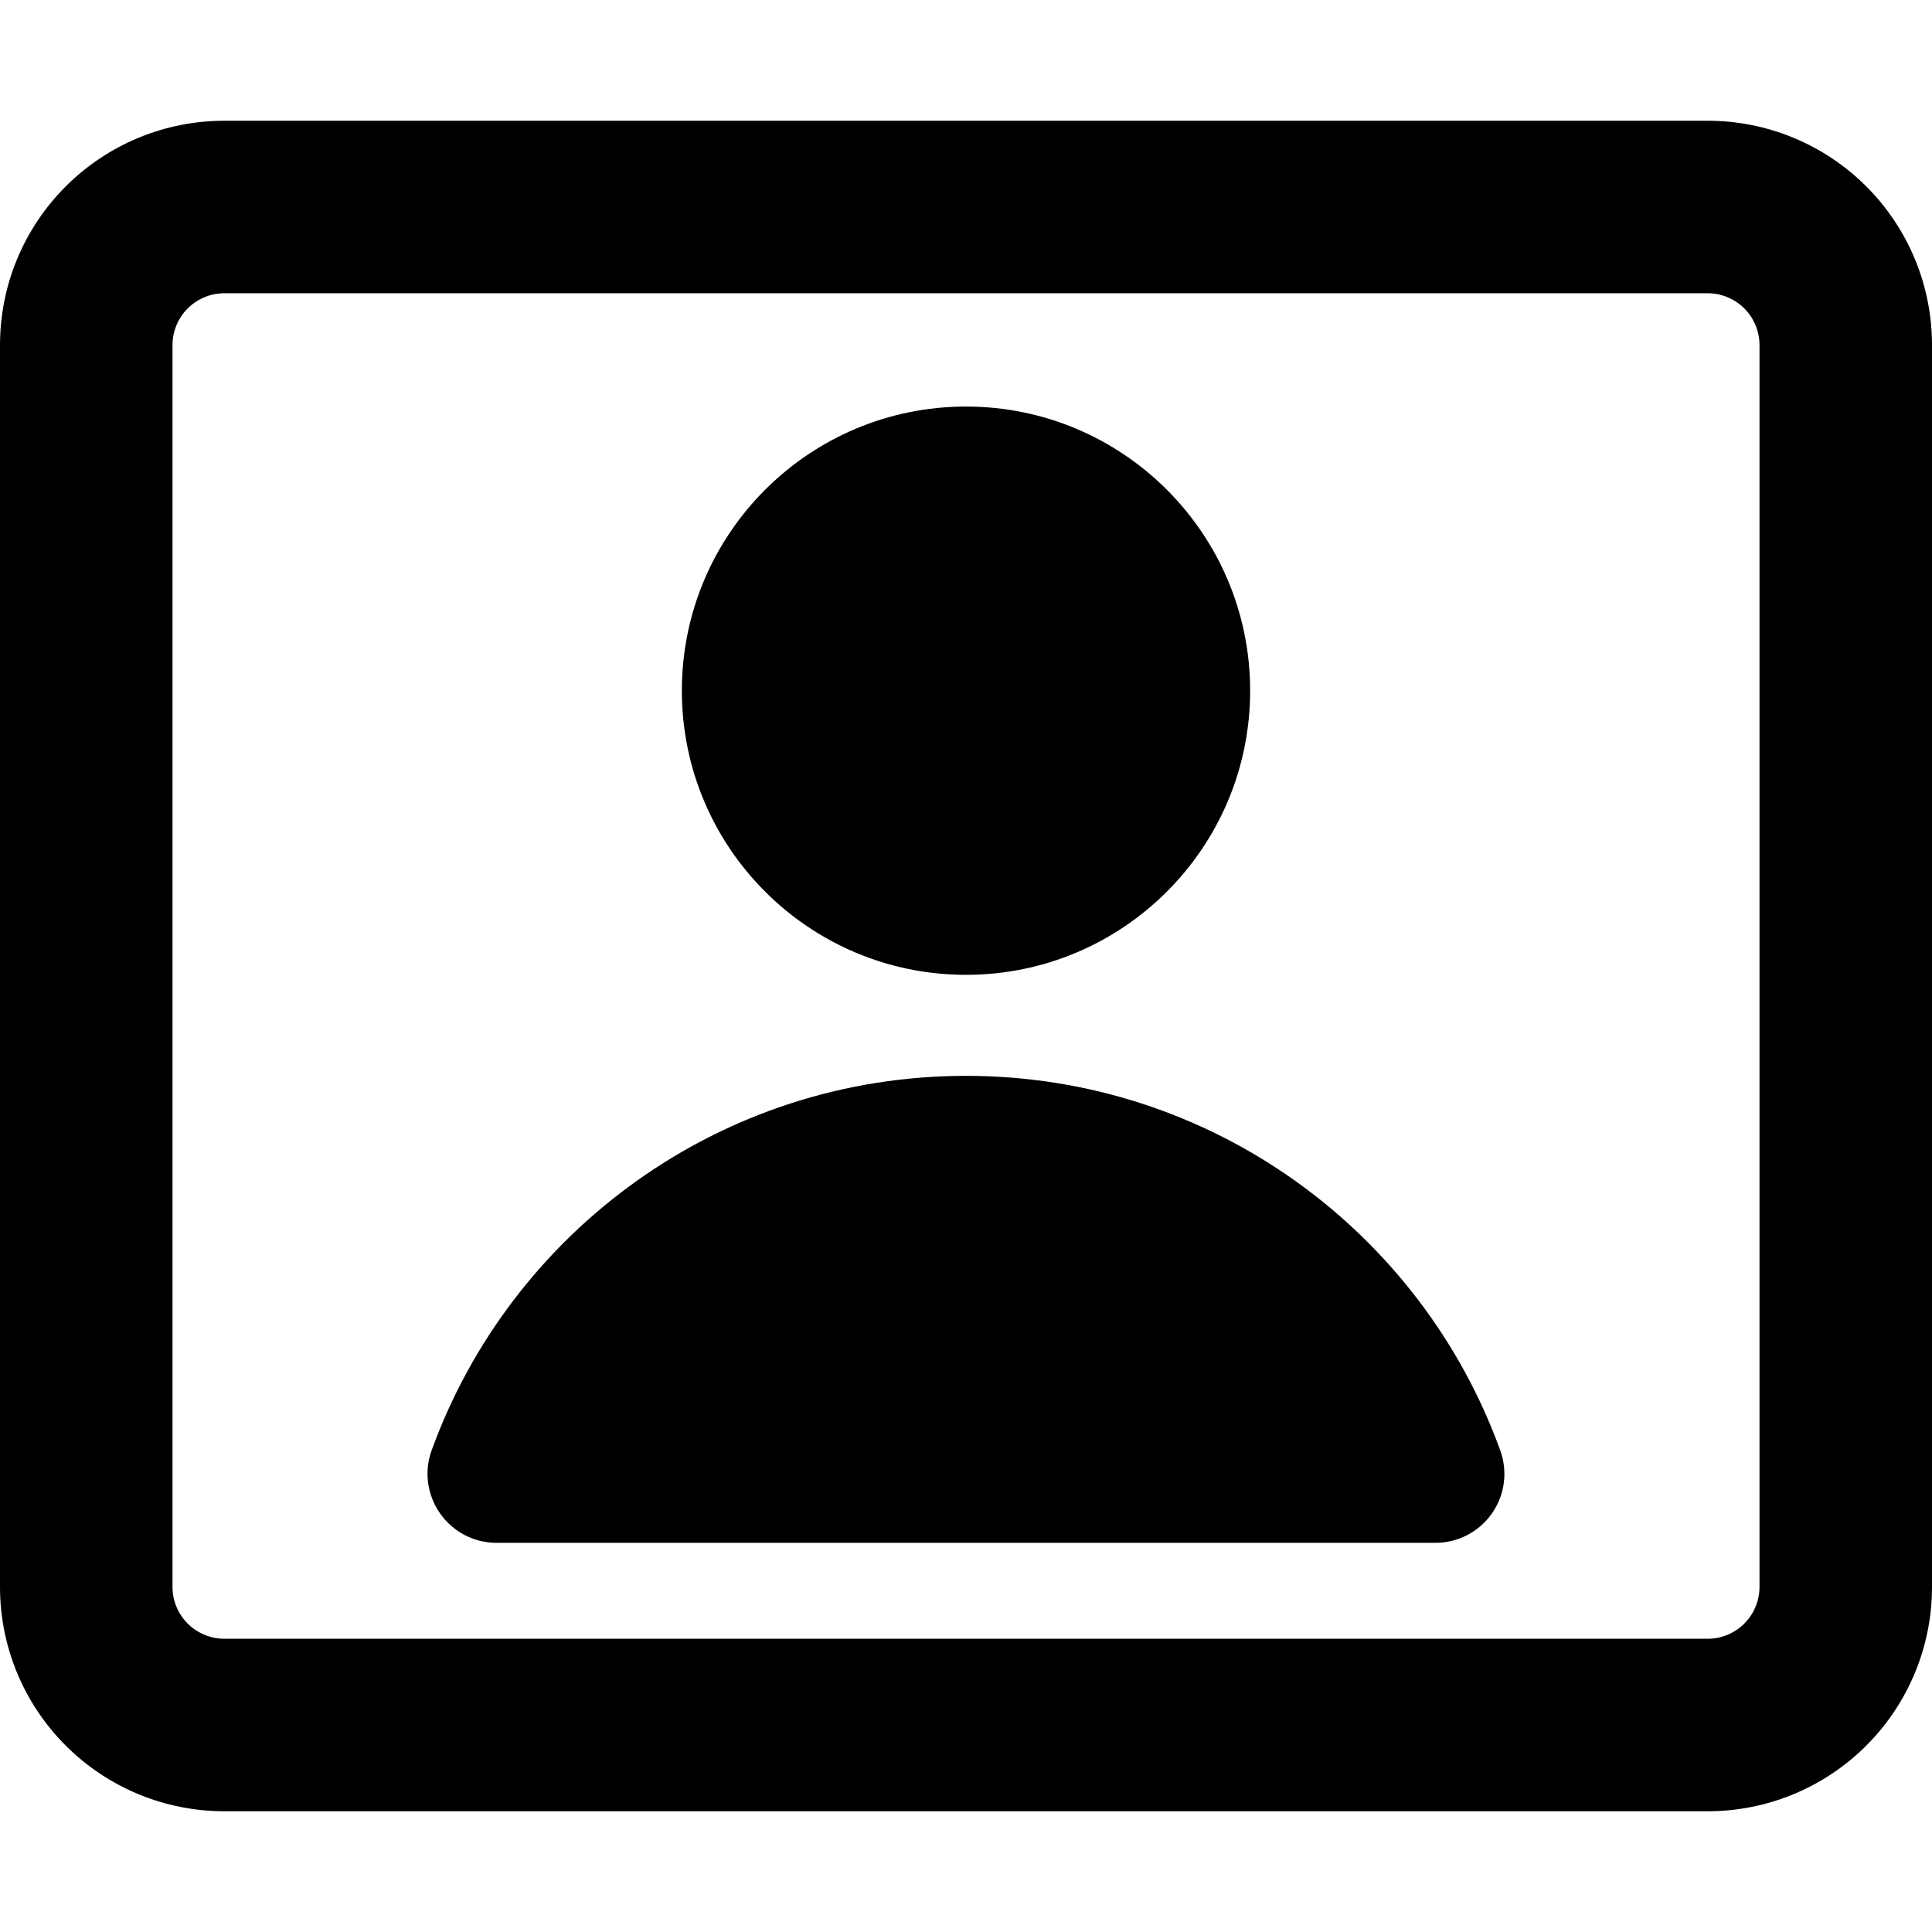 <svg xmlns="http://www.w3.org/2000/svg" fill="none" viewBox="0 0 14 14" id="Landscape-Setting--Streamline-Core-Remix">
  <desc>
    Landscape Setting Streamline Icon: https://streamlinehq.com
  </desc>
  <g id="Free Remix/Images Photography/landscape-setting--design-composition-horizontal-lanscape">
    <path id="Union" fill="#000000" fill-rule="evenodd" d="M12.75 2.5c0 -0.099 -0.04 -0.195 -0.11 -0.265 -0.07 -0.07 -0.166 -0.11 -0.265 -0.11l-10.75 0c-0.099 0 -0.195 0.04 -0.265 0.11C1.29 2.305 1.25 2.401 1.25 2.5l0 9c0 0.1 0.04 0.195 0.11 0.265 0.07 0.07 0.166 0.11 0.265 0.11l10.75 0c0.1 0 0.195 -0.04 0.265 -0.11 0.07 -0.07 0.11 -0.166 0.11 -0.265v-9Zm0.774 -1.149C13.829 1.656 14 2.069 14 2.5v9c0 0.431 -0.171 0.844 -0.476 1.149 -0.305 0.305 -0.718 0.476 -1.149 0.476l-10.75 0c-0.431 0 -0.844 -0.171 -1.149 -0.476C0.171 12.344 0 11.931 0 11.5v-9c0 -0.431 0.171 -0.844 0.476 -1.149C0.781 1.046 1.194 0.875 1.625 0.875h10.75c0.431 0 0.844 0.171 1.149 0.476ZM7 2.946c-1.137 0 -2.059 0.922 -2.059 2.059 0 1.137 0.922 2.059 2.059 2.059 1.137 0 2.059 -0.922 2.059 -2.059 0 -1.137 -0.922 -2.059 -2.059 -2.059ZM7 7.796c-1.782 0 -3.298 1.131 -3.872 2.713 -0.056 0.153 -0.033 0.324 0.061 0.458s0.246 0.213 0.409 0.213l6.804 -0c0.163 0 0.316 -0.08 0.409 -0.213 0.094 -0.134 0.116 -0.304 0.06 -0.458C10.298 8.927 8.782 7.796 7 7.796Z" clip-rule="evenodd" stroke-width="1"></path>
  </g>
</svg>